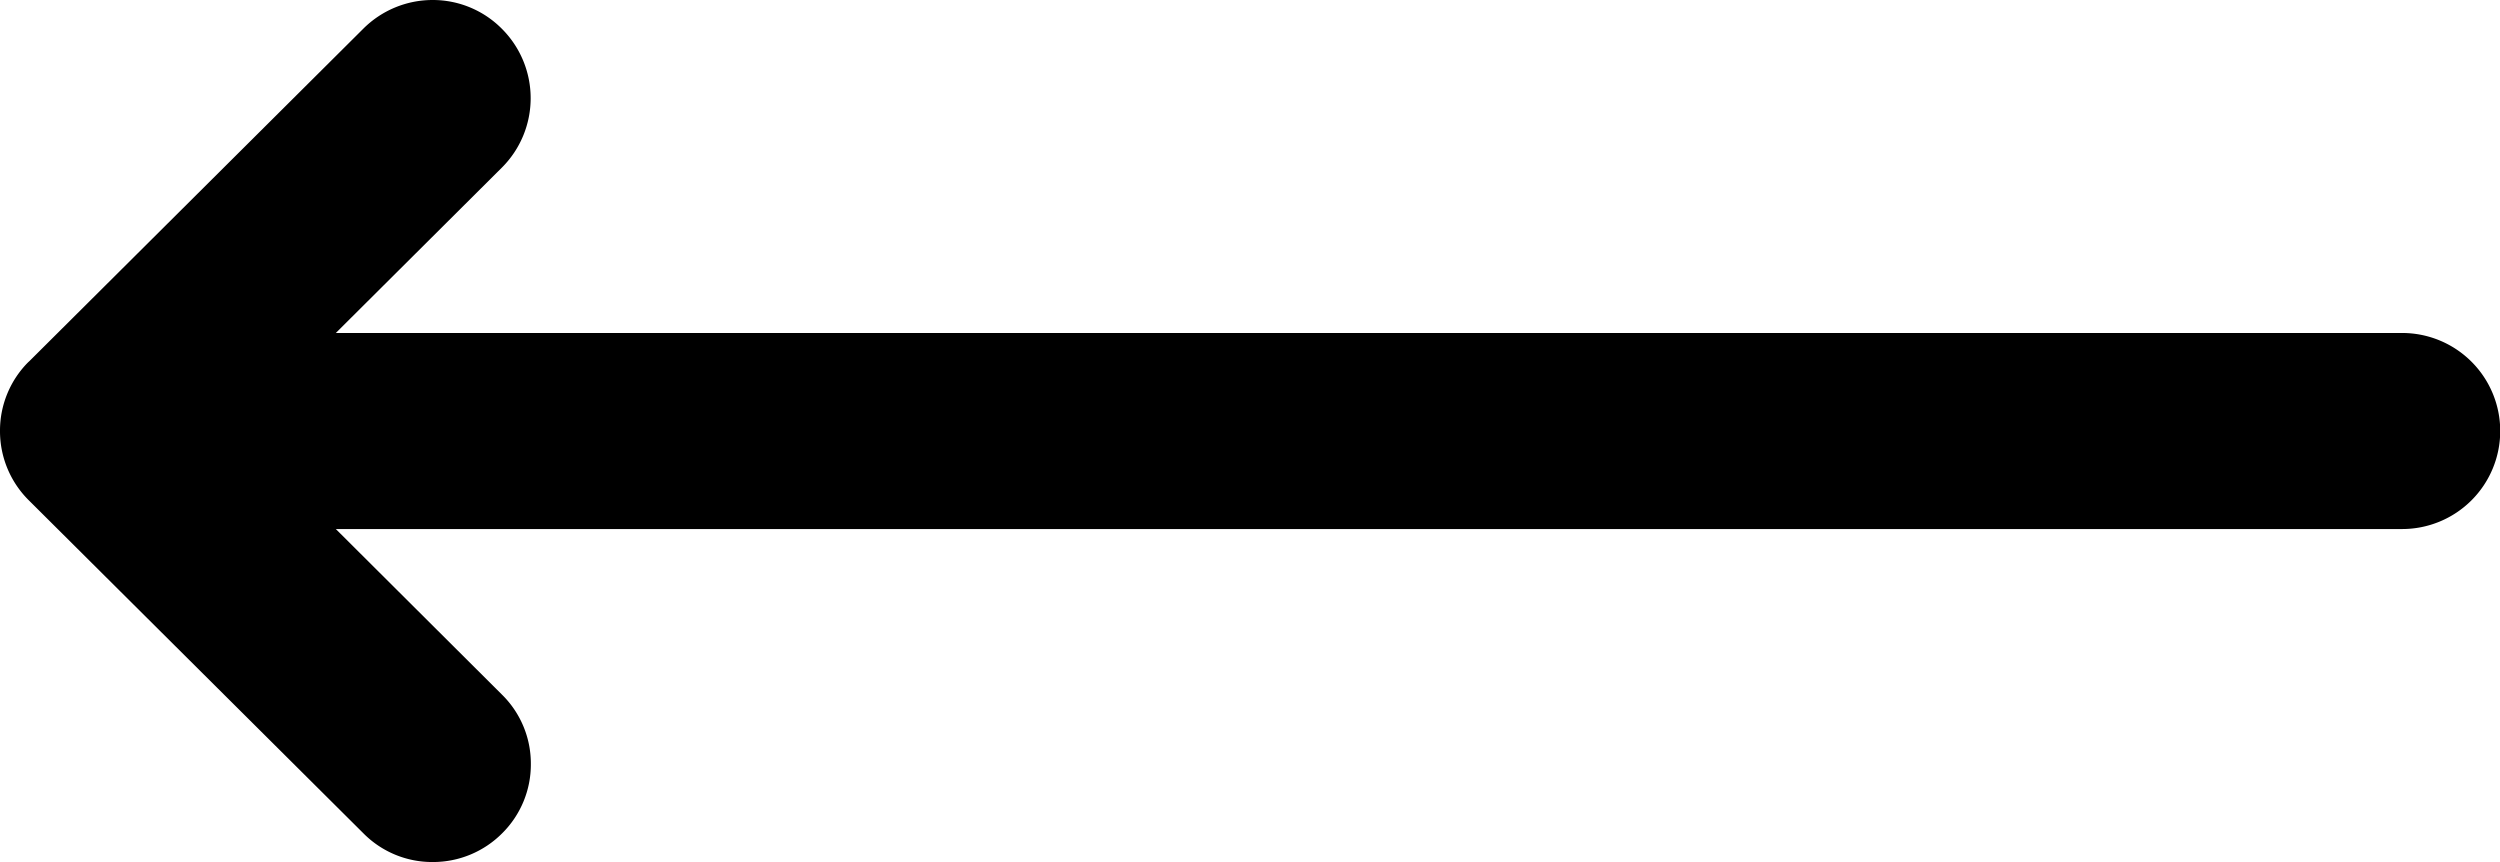 <svg xmlns="http://www.w3.org/2000/svg" width="22.073" height="7.611" viewBox="0 0 22.073 7.611">
  <path id="Union_33" data-name="Union 33" d="M11267.208-6277.643l-2.96-2.946a.86.86,0,0,1-.249-.606.857.857,0,0,1,.241-.6l.008-.008.012-.011,2.948-2.935a.867.867,0,0,1,.612-.252.859.859,0,0,1,.611.255.866.866,0,0,1,0,1.224l-1.467,1.461h18.244a.866.866,0,0,1,.866.867.866.866,0,0,1-.866.864h-18.244l1.467,1.462a.853.853,0,0,1,.255.612.855.855,0,0,1-.252.611.861.861,0,0,1-.614.255A.854.854,0,0,1,11267.208-6277.643Z" transform="translate(-11263.999 6285.001)"/>
</svg>
